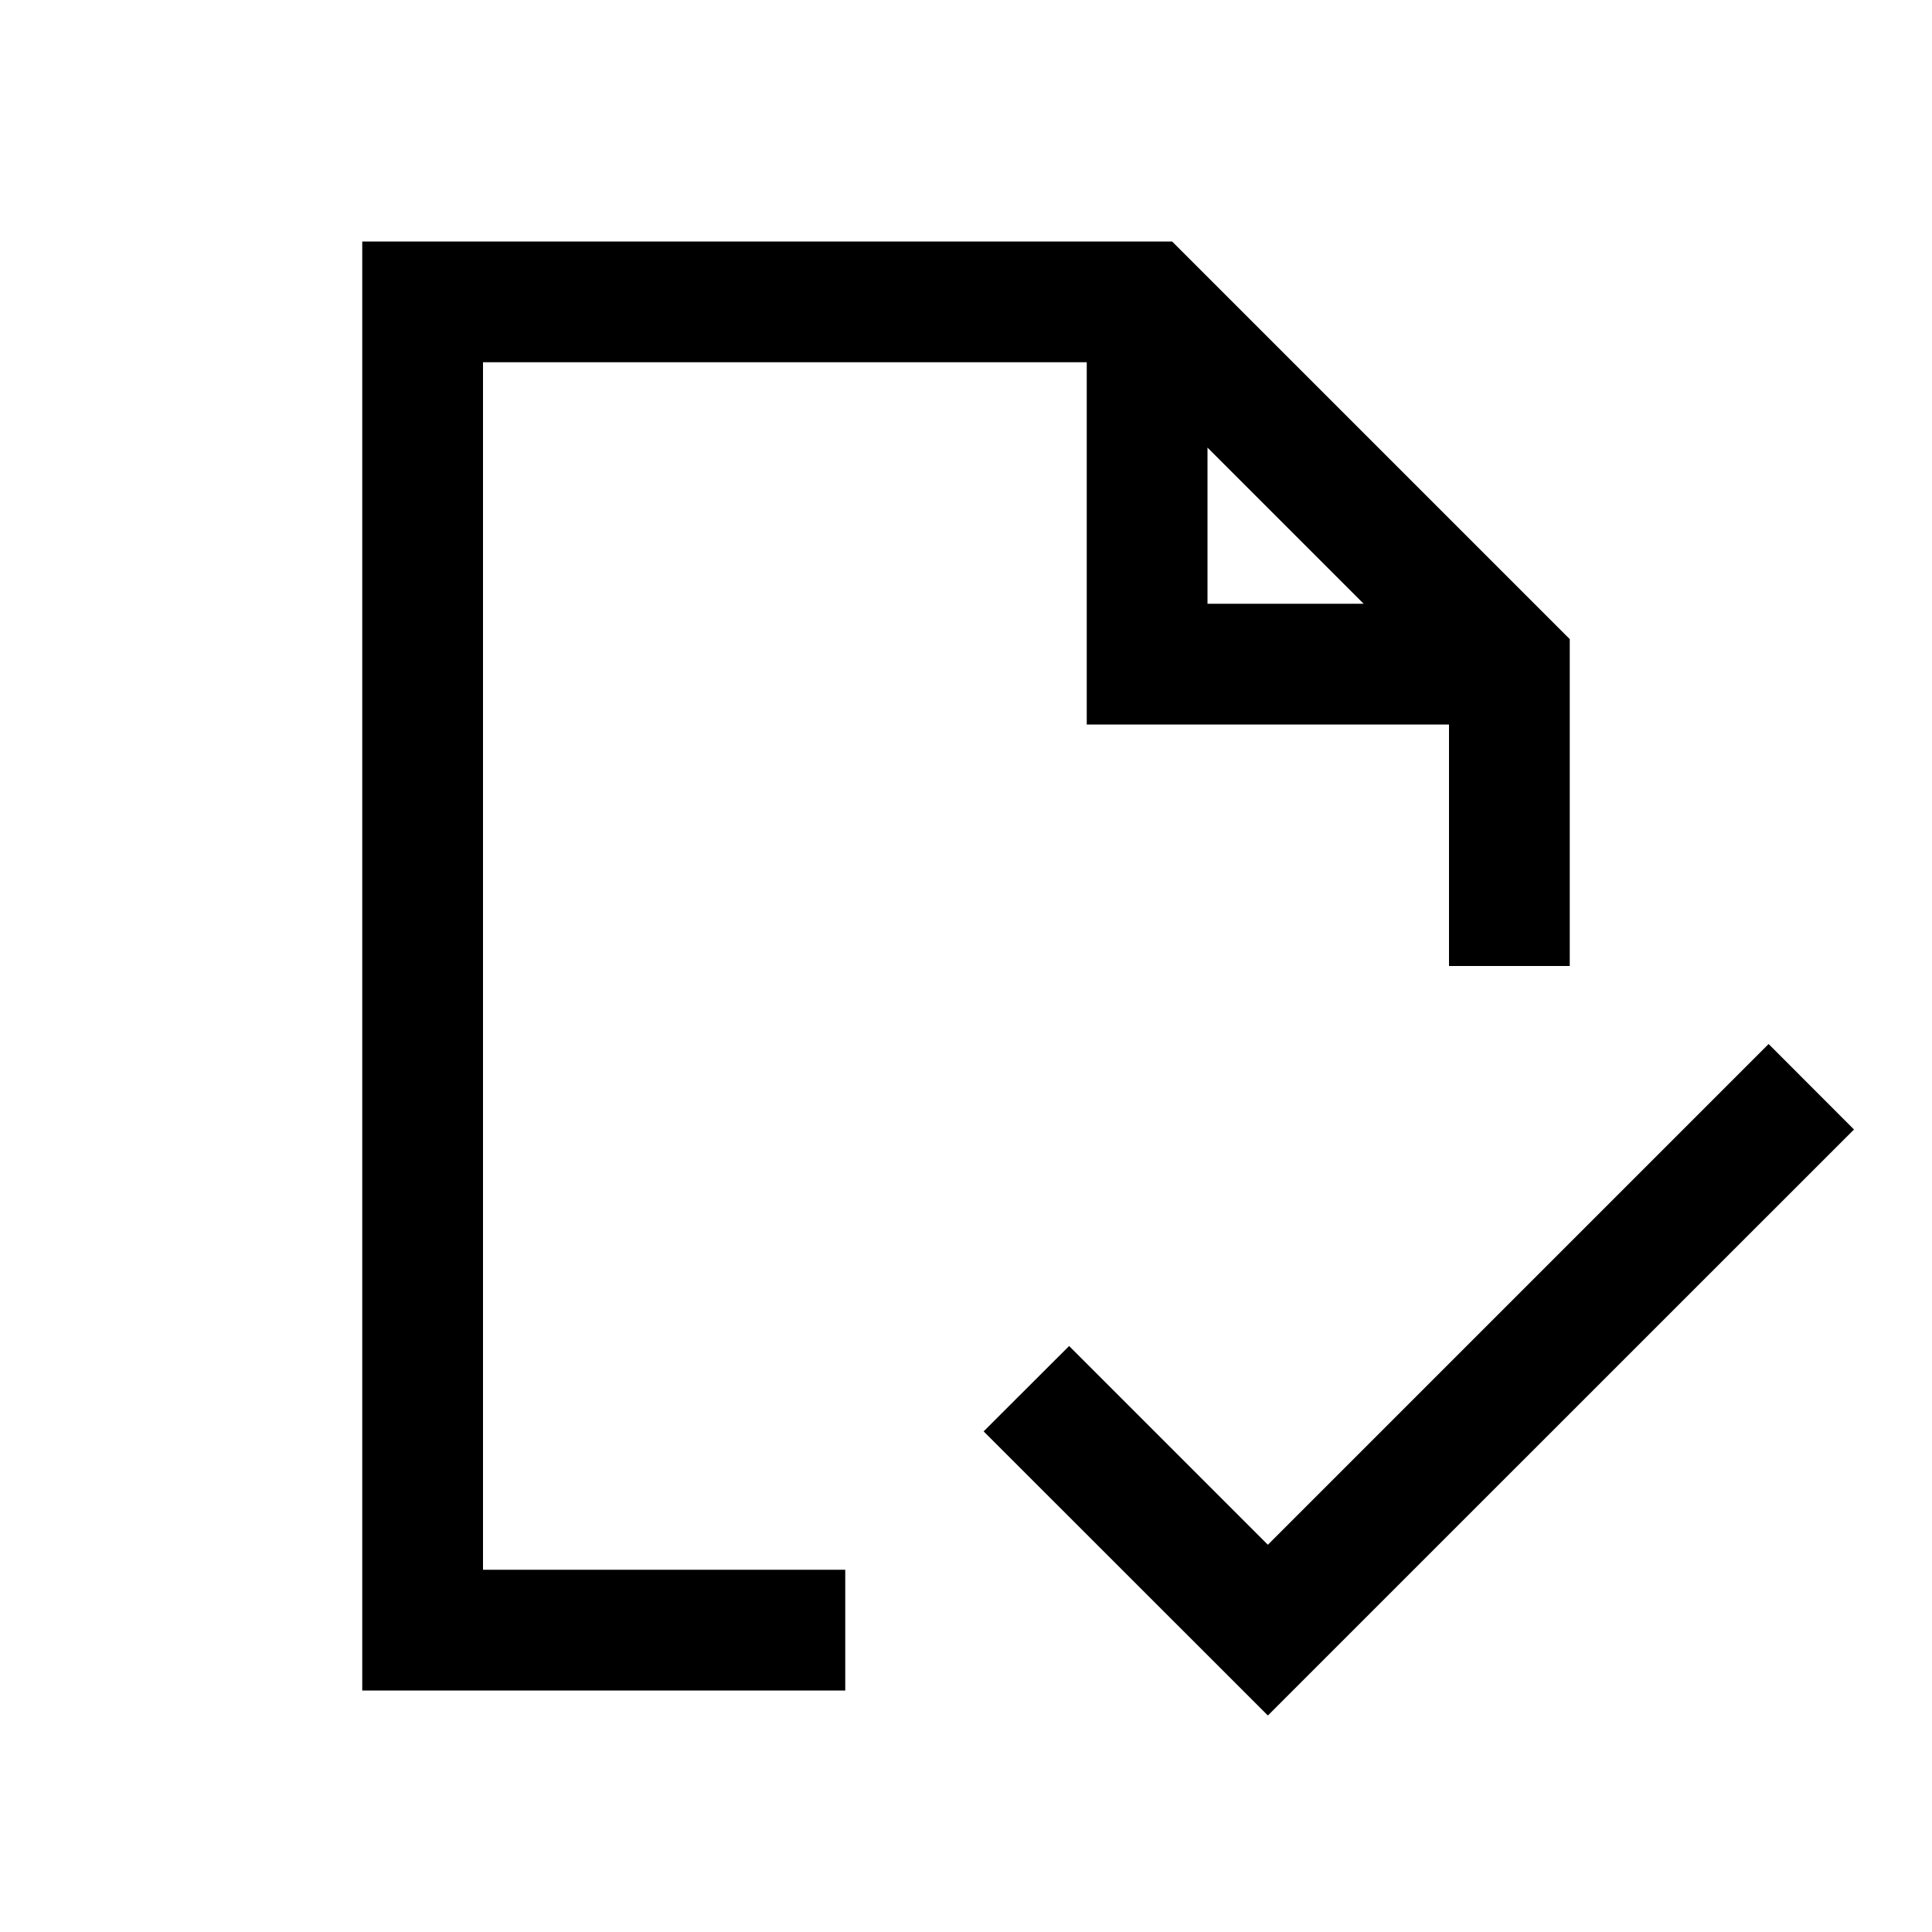 <svg fill="none" viewBox="0 0 16 16" xmlns="http://www.w3.org/2000/svg"><path fill="currentColor" fill-rule="evenodd" d="M3 2h6.707L13 5.293V8h-1V6H9V3H4v10h3v1H3V2Zm7 1.707L11.293 5H10V3.707Z" clip-rule="evenodd"/><path fill="currentColor" d="m10.5 14.207 4.854-4.853-.707-.708-4.147 4.147-1.646-1.646-.708.707 2.354 2.353Z"/></svg>